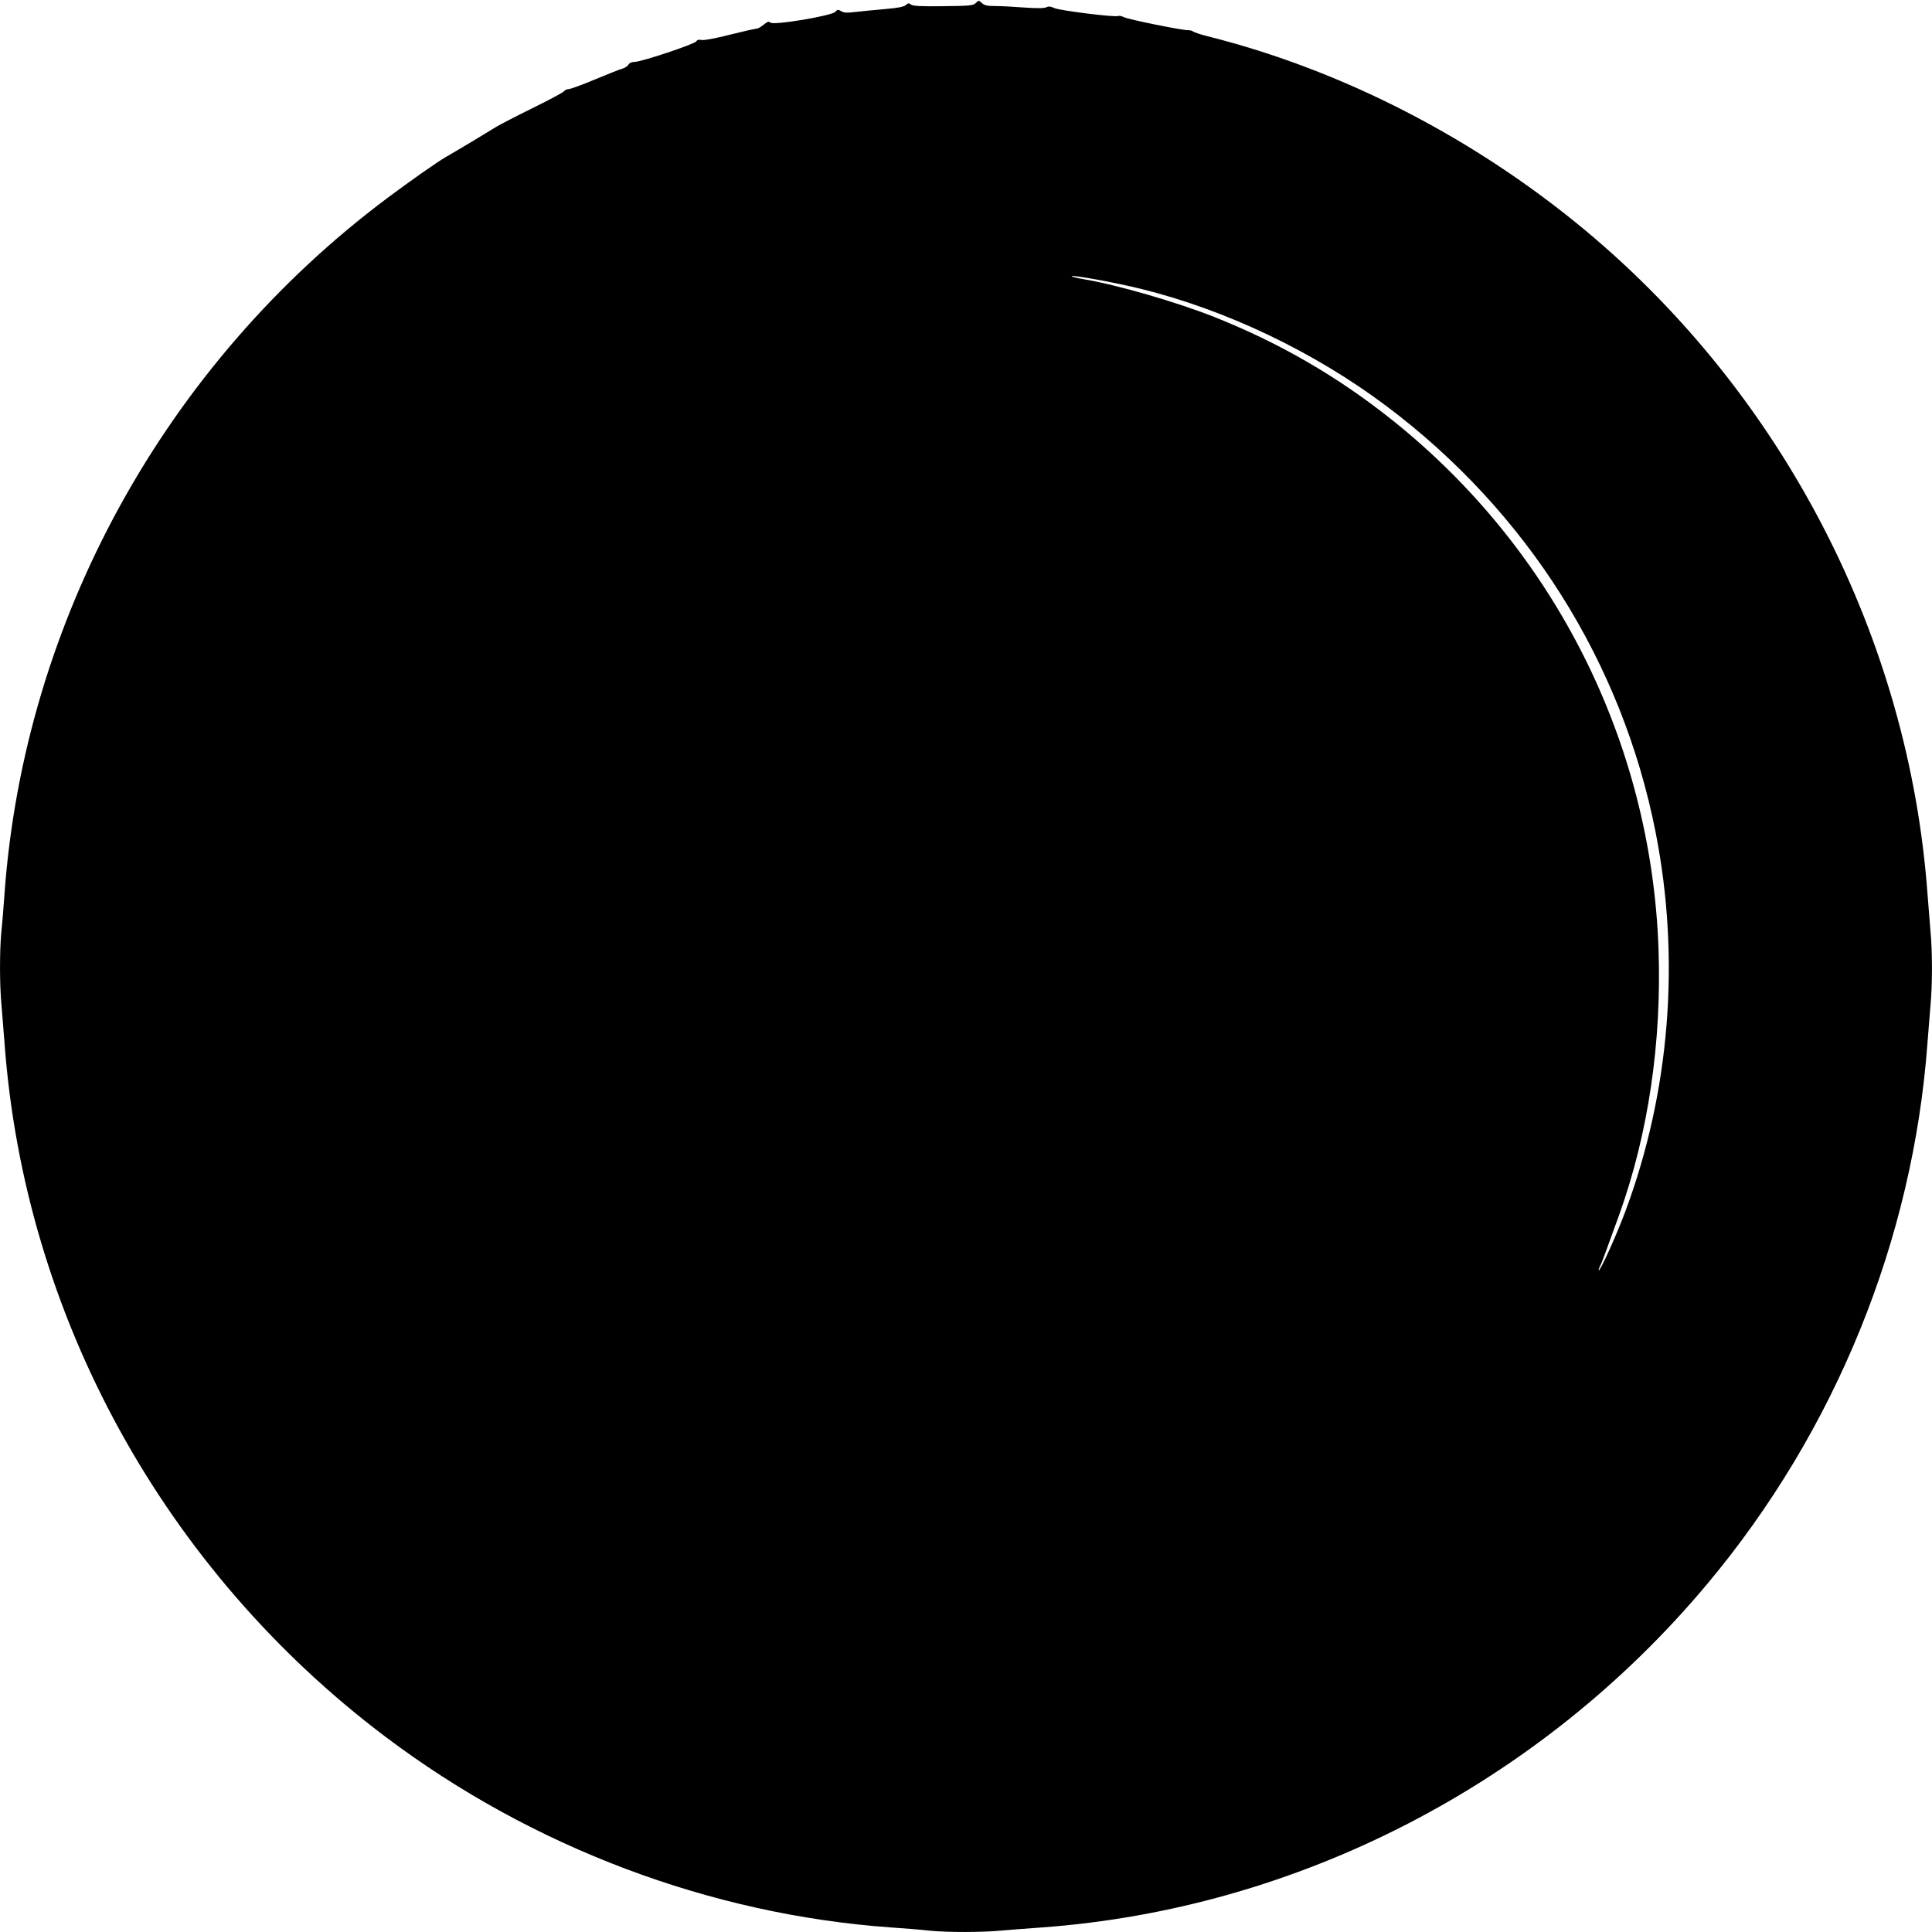 <?xml version="1.0" standalone="no"?>
<!DOCTYPE svg PUBLIC "-//W3C//DTD SVG 20010904//EN"
 "http://www.w3.org/TR/2001/REC-SVG-20010904/DTD/svg10.dtd">
<svg version="1.0" xmlns="http://www.w3.org/2000/svg"
 width="1280pt" height="1280pt" viewBox="0 0 1280 1280"
 preserveAspectRatio="xMidYMid meet">
<g transform="translate(0,1280) scale(0.1,-0.1)"
fill="#000000" stroke="none">
<path d="M6465 12780 c-18 -17 -37 -19 -217 -21 -149 -2 -201 1 -213 11 -13
11 -19 10 -33 -3 -13 -12 -53 -20 -138 -27 -65 -6 -153 -14 -194 -19 -58 -7
-80 -6 -97 5 -20 12 -24 12 -40 -5 -26 -26 -406 -90 -428 -71 -12 10 -20 7
-46 -14 -17 -14 -38 -26 -47 -26 -9 0 -89 -18 -177 -40 -97 -25 -170 -38 -186
-35 -19 4 -30 1 -36 -9 -10 -18 -364 -136 -408 -136 -19 0 -35 -7 -42 -19 -6
-10 -23 -21 -37 -25 -13 -3 -95 -35 -181 -71 -85 -36 -165 -65 -177 -65 -11 0
-26 -7 -32 -15 -6 -8 -101 -59 -211 -113 -110 -54 -218 -110 -240 -124 -38
-24 -235 -143 -331 -198 -57 -33 -241 -162 -389 -273 -1470 -1100 -2404 -2798
-2535 -4607 -6 -85 -15 -199 -21 -253 -12 -126 -12 -354 1 -487 5 -58 14 -170
20 -250 132 -1808 1056 -3490 2523 -4596 973 -734 2155 -1179 3352 -1264 88
-6 201 -15 252 -21 118 -12 349 -12 483 1 58 5 175 14 260 20 1698 123 3303
951 4411 2276 849 1014 1363 2279 1459 3584 6 80 15 192 20 250 13 134 13 356
0 490 -5 58 -14 170 -20 250 -124 1690 -950 3294 -2260 4388 -737 615 -1616
1068 -2510 1292 -47 12 -89 26 -95 31 -5 5 -20 9 -34 9 -44 0 -395 71 -424 86
-16 8 -33 11 -39 8 -16 -10 -390 36 -424 53 -23 11 -37 12 -51 5 -13 -7 -60
-8 -144 -2 -68 5 -155 10 -193 10 -55 0 -74 4 -91 20 -21 19 -21 19 -40 0z
m1095 -1894 c566 -140 1146 -417 1625 -776 932 -699 1562 -1697 1784 -2825
165 -838 95 -1718 -200 -2509 -57 -154 -168 -400 -177 -392 -2 2 2 14 8 27 12
21 27 62 127 339 194 540 283 1146 261 1767 -49 1368 -691 2643 -1763 3499
-359 287 -745 511 -1180 684 -251 99 -646 214 -870 251 -41 7 -75 16 -75 19 0
11 300 -44 460 -84z"/>
</g>
</svg>
